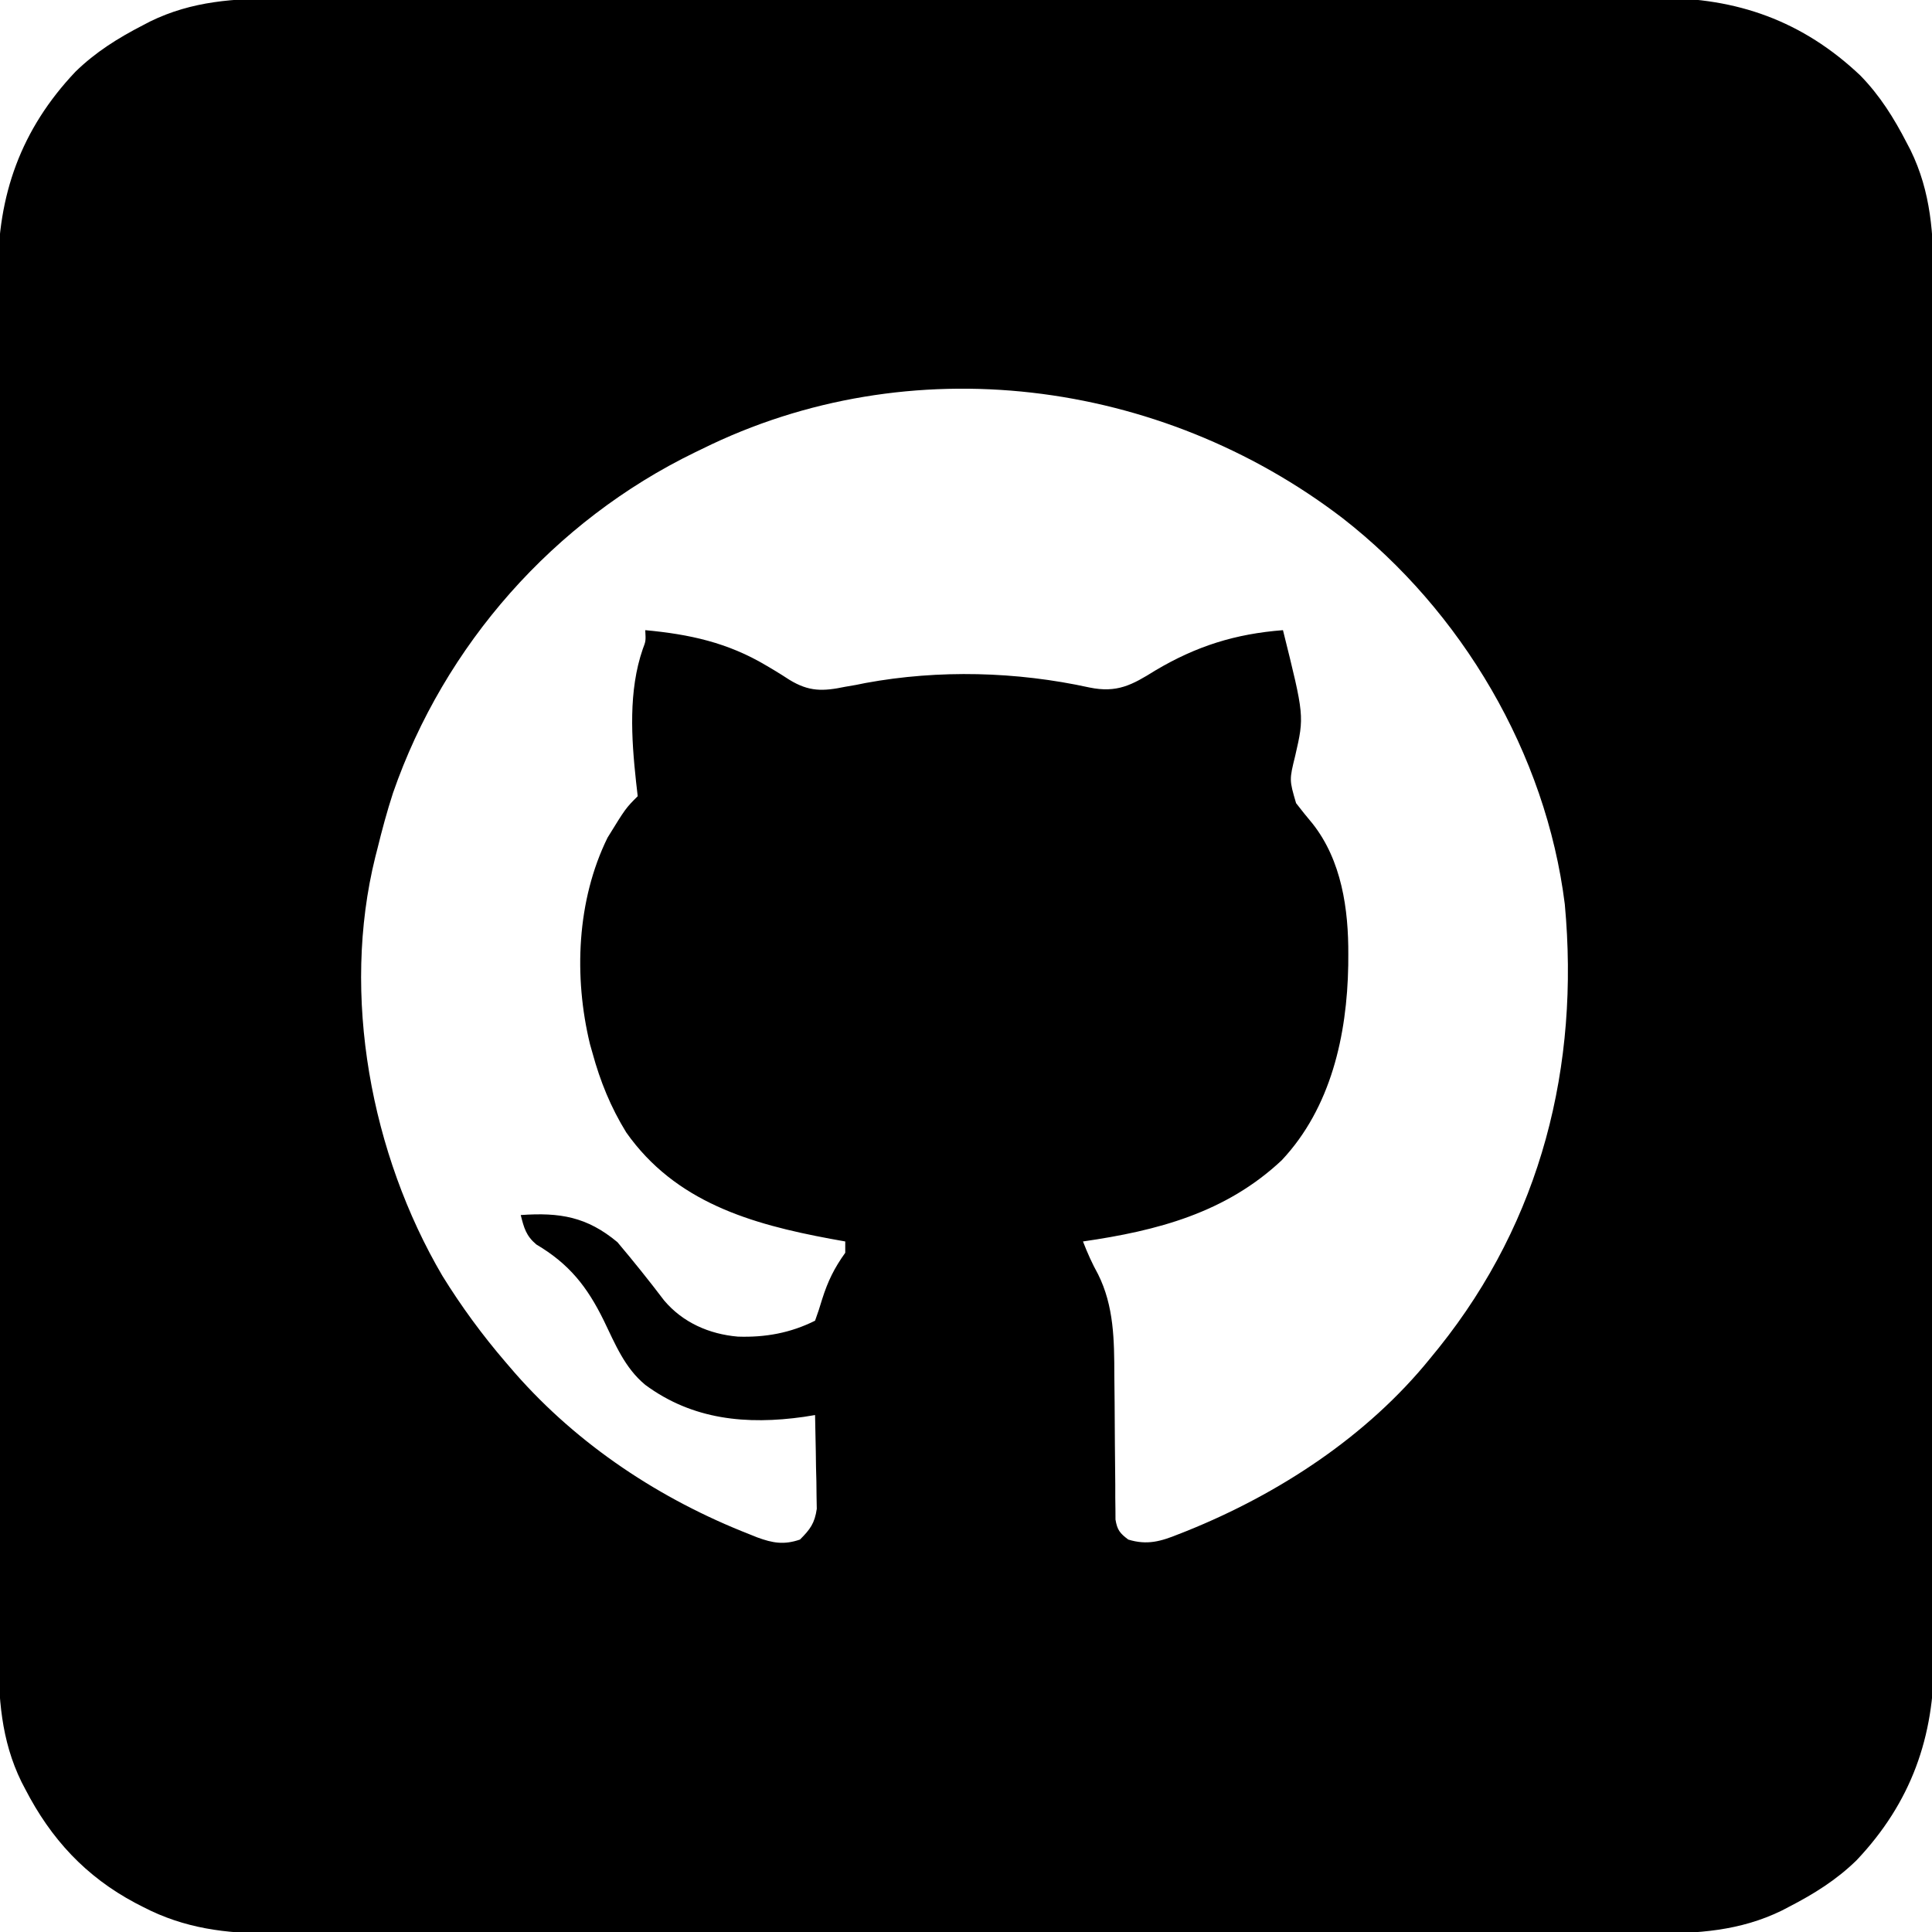 <?xml version="1.0" encoding="UTF-8"?>
<svg version="1.1" xmlns="http://www.w3.org/2000/svg" width="512" height="512">
<path d="M0 0 C1.633 -0.004 3.266 -0.01 4.899 -0.016 C9.358 -0.031 13.817 -0.027 18.276 -0.019 C23.096 -0.014 27.916 -0.027 32.737 -0.037 C42.169 -0.054 51.601 -0.055 61.033 -0.05 C68.703 -0.046 76.373 -0.047 84.043 -0.053 C85.682 -0.054 85.682 -0.054 87.355 -0.055 C89.576 -0.057 91.797 -0.058 94.018 -0.06 C114.829 -0.073 135.64 -0.068 156.451 -0.056 C175.471 -0.046 194.491 -0.059 213.511 -0.083 C233.062 -0.108 252.613 -0.117 272.164 -0.111 C283.132 -0.107 294.1 -0.109 305.067 -0.127 C314.405 -0.142 323.742 -0.142 333.079 -0.125 C337.838 -0.116 342.598 -0.114 347.357 -0.13 C351.723 -0.143 356.088 -0.139 360.453 -0.119 C362.024 -0.116 363.594 -0.118 365.165 -0.129 C385.882 -0.257 403.338 5.916 418.624 20.388 C423.834 25.729 427.539 31.672 430.937 38.263 C431.425 39.198 431.425 39.198 431.924 40.152 C437.375 51.276 438.063 62.586 438.012 74.763 C438.016 76.397 438.022 78.03 438.028 79.663 C438.043 84.122 438.038 88.581 438.031 93.04 C438.026 97.86 438.039 102.68 438.049 107.5 C438.066 116.932 438.067 126.365 438.062 135.797 C438.058 143.467 438.059 151.136 438.065 158.806 C438.065 159.899 438.066 160.992 438.067 162.119 C438.068 164.339 438.07 166.56 438.071 168.781 C438.085 189.592 438.08 210.404 438.068 231.215 C438.058 250.235 438.071 269.255 438.095 288.275 C438.12 307.826 438.129 327.377 438.123 346.927 C438.119 357.895 438.121 368.863 438.139 379.831 C438.154 389.168 438.154 398.505 438.137 407.843 C438.128 412.602 438.126 417.361 438.141 422.12 C438.155 426.486 438.15 430.851 438.131 435.217 C438.127 436.787 438.13 438.358 438.141 439.928 C438.269 460.645 432.096 478.101 417.624 493.388 C412.283 498.598 406.34 502.302 399.749 505.7 C398.814 506.189 398.814 506.189 397.86 506.687 C386.728 512.142 375.414 512.825 363.228 512.769 C361.593 512.772 359.958 512.777 358.323 512.783 C353.858 512.795 349.393 512.789 344.928 512.78 C340.102 512.773 335.276 512.784 330.45 512.792 C321.006 512.805 311.563 512.802 302.12 512.794 C294.443 512.787 286.766 512.786 279.089 512.789 C277.995 512.79 276.901 512.79 275.774 512.791 C273.551 512.791 271.329 512.792 269.106 512.793 C248.281 512.802 227.455 512.792 206.63 512.776 C188.773 512.763 170.917 512.765 153.06 512.779 C132.307 512.795 111.555 512.801 90.802 512.792 C88.588 512.791 86.374 512.79 84.16 512.789 C82.525 512.788 82.525 512.788 80.858 512.788 C73.194 512.785 65.529 512.789 57.864 512.797 C48.519 512.805 39.174 512.803 29.829 512.787 C25.064 512.779 20.299 512.776 15.534 512.786 C11.167 512.795 6.8 512.79 2.432 512.774 C0.858 512.77 -0.717 512.772 -2.291 512.779 C-14.485 512.832 -25.509 511.44 -36.438 505.763 C-37.113 505.416 -37.788 505.07 -38.483 504.713 C-51.686 497.694 -60.891 487.699 -67.688 474.513 C-68.177 473.578 -68.177 473.578 -68.675 472.624 C-74.126 461.499 -74.815 450.189 -74.763 438.012 C-74.768 436.379 -74.773 434.746 -74.78 433.113 C-74.794 428.654 -74.79 424.195 -74.783 419.736 C-74.778 414.916 -74.79 410.095 -74.801 405.275 C-74.818 395.843 -74.819 386.411 -74.813 376.978 C-74.809 369.309 -74.811 361.639 -74.816 353.969 C-74.817 352.876 -74.818 351.783 -74.818 350.657 C-74.82 348.436 -74.822 346.215 -74.823 343.994 C-74.837 323.183 -74.831 302.372 -74.82 281.561 C-74.81 262.541 -74.823 243.521 -74.847 224.5 C-74.871 204.95 -74.881 185.399 -74.874 165.848 C-74.871 154.88 -74.873 143.912 -74.89 132.944 C-74.905 123.607 -74.906 114.27 -74.888 104.933 C-74.88 100.173 -74.878 95.414 -74.893 90.655 C-74.907 86.289 -74.902 81.924 -74.883 77.559 C-74.879 75.988 -74.882 74.417 -74.892 72.847 C-75.021 52.13 -68.848 34.674 -54.376 19.388 C-49.035 14.178 -43.092 10.473 -36.501 7.075 C-35.877 6.749 -35.254 6.424 -34.612 6.088 C-23.487 0.637 -12.177 -0.051 0 0 Z M111.624 119.388 C111.011 119.684 110.397 119.98 109.765 120.285 C72.424 138.435 43.37 171.303 29.773 210.536 C28.178 215.436 26.849 220.384 25.624 225.388 C25.448 226.072 25.271 226.756 25.09 227.461 C15.982 264.155 23.941 306.288 42.877 338.52 C47.858 346.571 53.452 354.209 59.624 361.388 C60.854 362.819 60.854 362.819 62.109 364.278 C78.924 383.423 100.623 397.75 124.312 407.013 C125.282 407.403 125.282 407.403 126.272 407.801 C130.42 409.333 133.409 409.838 137.624 408.388 C140.329 405.687 141.526 404.067 142.078 400.25 C142.047 398.529 142.047 398.529 142.015 396.774 C141.995 394.904 141.995 394.904 141.976 392.995 C141.942 391.702 141.909 390.408 141.874 389.075 C141.856 387.762 141.838 386.449 141.82 385.097 C141.772 381.86 141.707 378.624 141.624 375.388 C140.147 375.627 140.147 375.627 138.64 375.872 C123.538 378.012 109.179 376.676 96.624 367.388 C91.184 362.899 88.658 356.58 85.651 350.375 C81.231 341.366 76.491 335.362 67.761 330.188 C65.03 327.887 64.487 325.797 63.624 322.388 C73.994 321.656 81.162 322.836 89.249 329.575 C93.511 334.622 97.638 339.772 101.632 345.032 C106.586 350.889 113.572 353.951 121.155 354.606 C128.412 354.851 135.094 353.653 141.624 350.388 C142.317 348.516 142.93 346.613 143.499 344.7 C145.013 339.907 146.721 336.432 149.624 332.388 C149.624 331.398 149.624 330.408 149.624 329.388 C148.343 329.157 147.062 328.926 145.741 328.688 C124.62 324.762 104.609 318.968 91.589 300.501 C87.462 293.798 84.692 286.968 82.624 279.388 C82.41 278.637 82.196 277.887 81.976 277.114 C77.639 259.203 78.472 238.988 86.624 222.388 C91.434 214.578 91.434 214.578 94.624 211.388 C94.48 210.13 94.335 208.871 94.187 207.575 C92.938 196.018 92.128 183.494 95.968 172.384 C96.78 170.263 96.78 170.263 96.624 167.388 C108.31 168.471 118.443 170.659 128.675 176.751 C129.372 177.164 130.07 177.577 130.788 178.003 C132.142 178.821 133.483 179.661 134.806 180.529 C140.025 183.731 143.718 183.617 149.624 182.388 C150.581 182.223 151.537 182.058 152.523 181.888 C153.34 181.723 154.157 181.558 154.999 181.388 C174.426 177.807 195.022 178.349 214.312 182.575 C221.649 184.092 225.62 181.933 231.777 178.079 C242.719 171.58 253.029 168.368 265.624 167.388 C271.287 190.141 271.287 190.141 268.882 200.622 C267.292 207.071 267.292 207.071 269.097 213.231 C270.507 215.066 271.959 216.868 273.448 218.638 C281.171 228.398 283.016 241.351 282.937 253.45 C282.932 254.357 282.927 255.264 282.922 256.198 C282.605 274.729 278.344 293.964 265.304 307.86 C250.458 321.799 232.309 326.547 212.624 329.388 C213.79 332.41 215.053 335.245 216.624 338.075 C220.847 346.528 220.915 355.579 220.933 364.853 C220.958 367.222 220.983 369.591 221.009 371.96 C221.038 375.662 221.062 379.364 221.08 383.067 C221.102 386.662 221.141 390.257 221.183 393.853 C221.183 395.521 221.183 395.521 221.183 397.224 C221.203 398.766 221.203 398.766 221.224 400.341 C221.229 401.245 221.234 402.15 221.239 403.082 C221.702 405.853 222.402 406.717 224.624 408.388 C229.651 409.936 233.286 408.861 237.999 406.95 C238.693 406.677 239.387 406.404 240.102 406.123 C264.53 396.289 287.951 380.999 304.624 360.388 C305.395 359.443 306.166 358.498 306.96 357.524 C334.065 323.673 344.287 282.912 340.311 240.005 C335.316 200.049 313.051 162.319 281.373 137.664 C233.007 100.703 166.715 92.118 111.624 119.388 Z " fill="#000000" transform="translate(74.376,-0.388)"/>
</svg>
